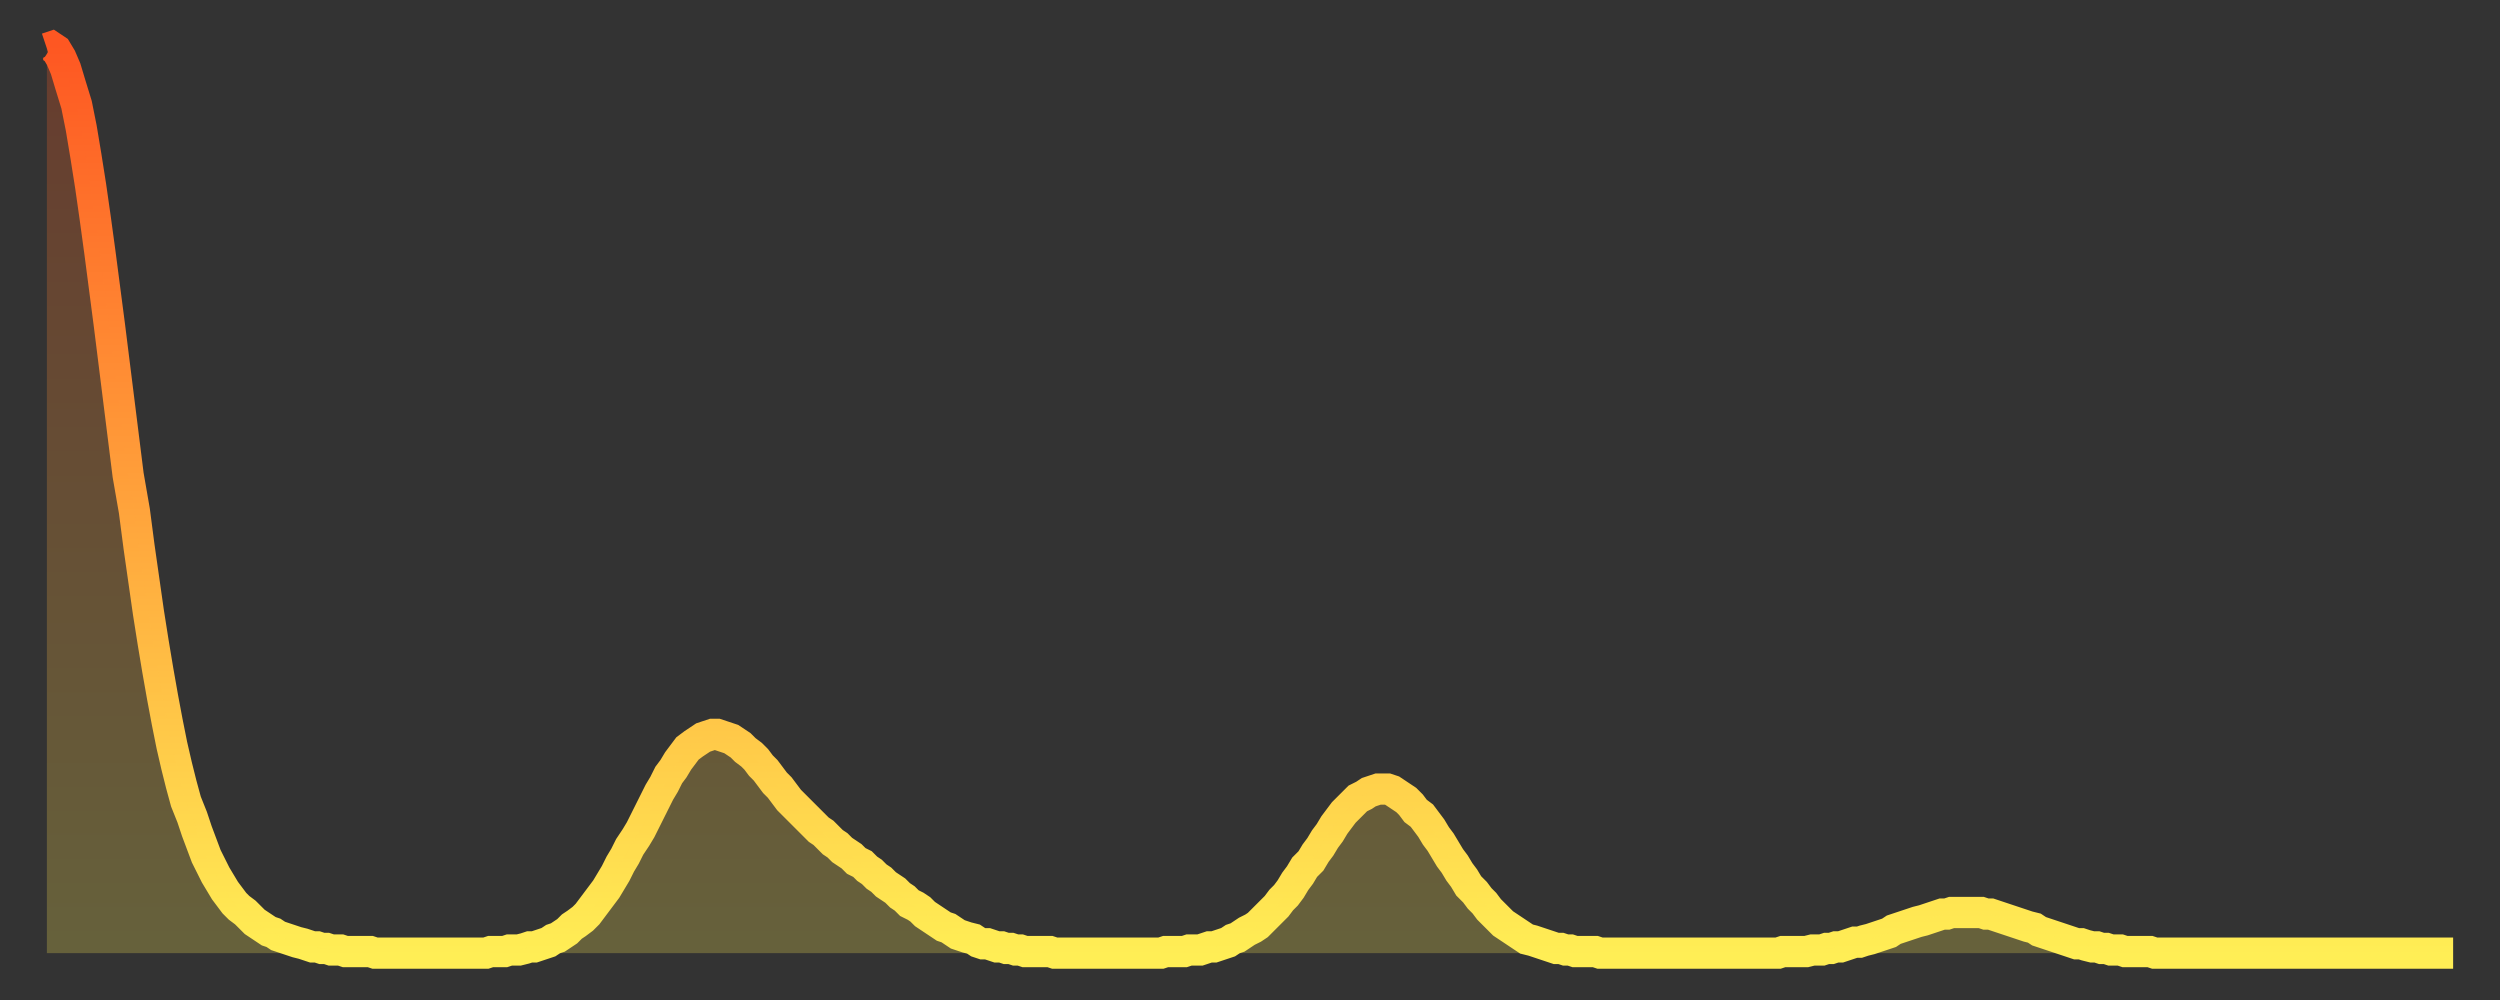 <?xml version="1.0" encoding="utf-8" ?>
<svg baseProfile="full" height="64" version="1.1" width="160" xmlns="http://www.w3.org/2000/svg" xmlns:ev="http://www.w3.org/2001/xml-events" xmlns:xlink="http://www.w3.org/1999/xlink"><rect width="100%" height="100%" fill="#333333" stroke="none"/><defs><linearGradient id="id306080" x1="0" x2="0" y1="0" y2="1"><stop offset="0%" stop-color="#fe5722" /><stop offset="50%" stop-color="#ffa23b" /><stop offset="100%" stop-color="#ffee55" /></linearGradient></defs><g transform="translate(3,3)"><g><path d="M 0.0 0.1 0.3 0.0 0.6 0.2 0.9 0.7 1.2 1.4 1.5 2.4 1.9 3.7 2.2 5.2 2.5 7.0 2.8 8.9 3.1 11.0 3.4 13.2 3.7 15.5 4.0 17.8 4.3 20.2 4.6 22.6 4.9 25.0 5.2 27.4 5.6 29.7 5.9 32.0 6.2 34.1 6.5 36.2 6.8 38.1 7.1 39.9 7.4 41.6 7.7 43.2 8.0 44.7 8.3 46.0 8.6 47.2 8.9 48.3 9.3 49.3 9.6 50.2 9.9 51.0 10.2 51.8 10.5 52.4 10.8 53.0 11.1 53.5 11.4 54.0 11.7 54.4 12.0 54.8 12.3 55.1 12.7 55.4 13.0 55.7 13.3 56.0 13.6 56.2 13.9 56.4 14.2 56.6 14.5 56.7 14.8 56.9 15.1 57.0 15.4 57.1 15.7 57.2 16.0 57.3 16.4 57.4 16.7 57.5 17.0 57.6 17.3 57.6 17.6 57.7 17.9 57.7 18.2 57.8 18.5 57.8 18.8 57.8 19.1 57.9 19.4 57.9 19.8 57.9 20.1 57.9 20.4 57.9 20.7 57.9 21.0 58.0 21.3 58.0 21.6 58.0 21.9 58.0 22.2 58.0 22.5 58.0 22.8 58.0 23.1 58.0 23.5 58.0 23.8 58.0 24.1 58.0 24.4 58.0 24.7 58.0 25.0 58.0 25.3 58.0 25.6 58.0 25.9 58.0 26.2 58.0 26.5 58.0 26.8 58.0 27.2 58.0 27.5 58.0 27.8 58.0 28.1 58.0 28.4 57.9 28.7 57.9 29.0 57.9 29.3 57.9 29.6 57.8 29.9 57.8 30.2 57.8 30.6 57.7 30.9 57.6 31.2 57.6 31.5 57.5 31.8 57.4 32.1 57.3 32.4 57.1 32.7 57.0 33.0 56.8 33.3 56.6 33.6 56.3 33.9 56.1 34.3 55.8 34.6 55.5 34.9 55.1 35.2 54.7 35.5 54.3 35.8 53.9 36.1 53.4 36.4 52.9 36.7 52.3 37.0 51.8 37.3 51.2 37.7 50.6 38.0 50.1 38.3 49.5 38.6 48.9 38.9 48.3 39.2 47.7 39.5 47.2 39.8 46.6 40.1 46.2 40.4 45.7 40.7 45.3 41.0 44.9 41.4 44.6 41.7 44.4 42.0 44.2 42.3 44.1 42.6 44.0 42.9 44.0 43.2 44.1 43.5 44.2 43.8 44.3 44.1 44.5 44.4 44.7 44.7 45.0 45.1 45.3 45.4 45.6 45.7 46.0 46.0 46.3 46.3 46.7 46.6 47.1 46.9 47.4 47.2 47.8 47.5 48.2 47.8 48.5 48.1 48.8 48.5 49.2 48.8 49.5 49.1 49.8 49.4 50.1 49.7 50.3 50.0 50.6 50.3 50.9 50.6 51.1 50.9 51.4 51.2 51.6 51.5 51.8 51.8 52.1 52.2 52.3 52.5 52.6 52.8 52.8 53.1 53.1 53.4 53.3 53.7 53.6 54.0 53.8 54.3 54.0 54.6 54.3 54.9 54.5 55.2 54.8 55.6 55.0 55.9 55.2 56.2 55.5 56.5 55.7 56.8 55.9 57.1 56.1 57.4 56.3 57.7 56.4 58.0 56.6 58.3 56.8 58.6 56.9 58.9 57.0 59.3 57.1 59.6 57.3 59.9 57.4 60.2 57.4 60.5 57.5 60.8 57.6 61.1 57.6 61.4 57.7 61.7 57.7 62.0 57.8 62.3 57.8 62.6 57.9 63.0 57.9 63.3 57.9 63.6 57.9 63.9 57.9 64.2 57.9 64.5 58.0 64.8 58.0 65.1 58.0 65.4 58.0 65.7 58.0 66.0 58.0 66.4 58.0 66.7 58.0 67.0 58.0 67.3 58.0 67.6 58.0 67.9 58.0 68.2 58.0 68.5 58.0 68.8 58.0 69.1 58.0 69.4 58.0 69.7 58.0 70.1 58.0 70.4 58.0 70.7 58.0 71.0 58.0 71.3 58.0 71.6 57.9 71.9 57.9 72.2 57.9 72.5 57.9 72.8 57.9 73.1 57.8 73.5 57.8 73.8 57.8 74.1 57.7 74.4 57.6 74.7 57.6 75.0 57.5 75.3 57.4 75.6 57.3 75.9 57.1 76.2 57.0 76.5 56.8 76.8 56.6 77.2 56.4 77.5 56.2 77.8 55.9 78.1 55.6 78.4 55.3 78.7 55.0 79.0 54.6 79.3 54.3 79.6 53.9 79.9 53.4 80.2 53.0 80.5 52.5 80.9 52.1 81.2 51.6 81.5 51.2 81.8 50.7 82.1 50.3 82.4 49.8 82.7 49.4 83.0 49.0 83.3 48.7 83.6 48.4 83.9 48.1 84.3 47.9 84.6 47.7 84.9 47.6 85.2 47.5 85.5 47.5 85.8 47.5 86.1 47.6 86.4 47.8 86.7 48.0 87.0 48.2 87.3 48.5 87.6 48.9 88.0 49.2 88.3 49.6 88.6 50.0 88.9 50.5 89.2 50.9 89.5 51.4 89.8 51.9 90.1 52.3 90.4 52.8 90.7 53.2 91.0 53.7 91.4 54.1 91.7 54.5 92.0 54.8 92.3 55.2 92.6 55.5 92.9 55.8 93.2 56.1 93.5 56.3 93.8 56.5 94.1 56.7 94.4 56.9 94.7 57.1 95.1 57.2 95.4 57.3 95.7 57.4 96.0 57.5 96.3 57.6 96.6 57.7 96.9 57.7 97.2 57.8 97.5 57.8 97.8 57.9 98.1 57.9 98.4 57.9 98.8 57.9 99.1 57.9 99.4 58.0 99.7 58.0 100.0 58.0 100.3 58.0 100.6 58.0 100.9 58.0 101.2 58.0 101.5 58.0 101.8 58.0 102.2 58.0 102.5 58.0 102.8 58.0 103.1 58.0 103.4 58.0 103.7 58.0 104.0 58.0 104.3 58.0 104.6 58.0 104.9 58.0 105.2 58.0 105.5 58.0 105.9 58.0 106.2 58.0 106.5 58.0 106.8 58.0 107.1 58.0 107.4 58.0 107.7 58.0 108.0 58.0 108.3 58.0 108.6 58.0 108.9 58.0 109.3 58.0 109.6 58.0 109.9 58.0 110.2 58.0 110.5 58.0 110.8 58.0 111.1 57.9 111.4 57.9 111.7 57.9 112.0 57.9 112.3 57.9 112.6 57.9 113.0 57.8 113.3 57.8 113.6 57.8 113.9 57.7 114.2 57.7 114.5 57.6 114.8 57.6 115.1 57.5 115.4 57.4 115.7 57.3 116.0 57.3 116.3 57.2 116.7 57.1 117.0 57.0 117.3 56.9 117.6 56.8 117.9 56.7 118.2 56.5 118.5 56.4 118.8 56.3 119.1 56.2 119.4 56.1 119.7 56.0 120.1 55.9 120.4 55.8 120.7 55.7 121.0 55.6 121.3 55.5 121.6 55.5 121.9 55.4 122.2 55.4 122.5 55.4 122.8 55.4 123.1 55.4 123.4 55.4 123.8 55.4 124.1 55.5 124.4 55.5 124.7 55.6 125.0 55.7 125.3 55.8 125.6 55.9 125.9 56.0 126.2 56.1 126.5 56.2 126.8 56.3 127.2 56.4 127.5 56.6 127.8 56.7 128.1 56.8 128.4 56.9 128.7 57.0 129.0 57.1 129.3 57.2 129.6 57.3 129.9 57.4 130.2 57.4 130.5 57.5 130.9 57.6 131.2 57.6 131.5 57.7 131.8 57.7 132.1 57.8 132.4 57.8 132.7 57.8 133.0 57.9 133.3 57.9 133.6 57.9 133.9 57.9 134.2 57.9 134.6 57.9 134.9 58.0 135.2 58.0 135.5 58.0 135.8 58.0 136.1 58.0 136.4 58.0 136.7 58.0 137.0 58.0 137.3 58.0 137.6 58.0 138.0 58.0 138.3 58.0 138.6 58.0 138.9 58.0 139.2 58.0 139.5 58.0 139.8 58.0 140.1 58.0 140.4 58.0 140.7 58.0 141.0 58.0 141.3 58.0 141.7 58.0 142.0 58.0 142.3 58.0 142.6 58.0 142.9 58.0 143.2 58.0 143.5 58.0 143.8 58.0 144.1 58.0 144.4 58.0 144.7 58.0 145.1 58.0 145.4 58.0 145.7 58.0 146.0 58.0 146.3 58.0 146.6 58.0 146.9 58.0 147.2 58.0 147.5 58.0 147.8 58.0 148.1 58.0 148.4 58.0 148.8 58.0 149.1 58.0 149.4 58.0 149.7 58.0 150.0 58.0 150.3 58.0 150.6 58.0 150.9 58.0 151.2 58.0 151.5 58.0 151.8 58.0 152.1 58.0 152.5 58.0 152.8 58.0 153.1 58.0 153.4 58.0 153.7 58.0 154.0 58.0" fill="none" id="graph-curve" opacity="1" stroke="url(#id306080)" stroke-width="2" /><path d="M 0 58 L 0.0 0.1 0.3 0.0 0.6 0.2 0.9 0.7 1.2 1.4 1.5 2.4 1.9 3.7 2.2 5.2 2.5 7.0 2.8 8.9 3.1 11.0 3.4 13.2 3.7 15.5 4.0 17.8 4.3 20.2 4.6 22.6 4.9 25.0 5.2 27.4 5.6 29.7 5.9 32.0 6.2 34.1 6.5 36.2 6.8 38.1 7.1 39.9 7.4 41.6 7.7 43.2 8.0 44.7 8.3 46.0 8.6 47.2 8.9 48.3 9.3 49.3 9.6 50.2 9.9 51.0 10.2 51.8 10.5 52.4 10.8 53.0 11.1 53.5 11.4 54.0 11.7 54.4 12.0 54.8 12.3 55.1 12.7 55.4 13.0 55.7 13.3 56.0 13.6 56.2 13.9 56.4 14.2 56.6 14.5 56.7 14.8 56.9 15.1 57.0 15.4 57.1 15.7 57.2 16.0 57.3 16.4 57.4 16.7 57.5 17.0 57.6 17.3 57.6 17.6 57.7 17.9 57.7 18.2 57.8 18.5 57.8 18.8 57.8 19.1 57.9 19.4 57.9 19.8 57.9 20.1 57.9 20.4 57.9 20.7 57.9 21.0 58.0 21.3 58.0 21.6 58.0 21.9 58.0 22.2 58.0 22.5 58.0 22.8 58.0 23.1 58.0 23.5 58.0 23.8 58.0 24.1 58.0 24.4 58.0 24.7 58.0 25.0 58.0 25.3 58.0 25.6 58.0 25.9 58.0 26.2 58.0 26.5 58.0 26.8 58.0 27.2 58.0 27.5 58.0 27.8 58.0 28.1 58.0 28.4 57.9 28.7 57.9 29.0 57.9 29.3 57.9 29.6 57.8 29.9 57.8 30.2 57.8 30.6 57.7 30.9 57.6 31.2 57.6 31.5 57.5 31.8 57.4 32.1 57.3 32.4 57.1 32.7 57.0 33.0 56.8 33.3 56.6 33.6 56.3 33.9 56.1 34.3 55.8 34.6 55.5 34.9 55.1 35.2 54.7 35.5 54.3 35.8 53.9 36.1 53.4 36.4 52.9 36.7 52.3 37.0 51.8 37.3 51.2 37.7 50.6 38.0 50.1 38.3 49.5 38.6 48.9 38.9 48.3 39.2 47.7 39.5 47.2 39.8 46.6 40.1 46.2 40.4 45.7 40.7 45.3 41.0 44.9 41.4 44.6 41.7 44.4 42.0 44.2 42.3 44.1 42.6 44.0 42.9 44.0 43.2 44.1 43.5 44.2 43.8 44.3 44.1 44.5 44.4 44.7 44.7 45.0 45.1 45.3 45.4 45.6 45.7 46.0 46.0 46.3 46.3 46.7 46.6 47.1 46.9 47.4 47.2 47.8 47.5 48.2 47.8 48.5 48.1 48.8 48.5 49.2 48.8 49.5 49.1 49.8 49.4 50.1 49.7 50.3 50.0 50.6 50.3 50.9 50.6 51.1 50.9 51.4 51.2 51.6 51.5 51.8 51.8 52.1 52.2 52.3 52.5 52.6 52.8 52.8 53.1 53.1 53.4 53.3 53.7 53.6 54.0 53.8 54.3 54.0 54.6 54.3 54.9 54.5 55.2 54.8 55.6 55.0 55.9 55.2 56.2 55.5 56.5 55.7 56.8 55.9 57.1 56.1 57.4 56.3 57.7 56.4 58.0 56.6 58.3 56.8 58.6 56.9 58.9 57.0 59.3 57.1 59.6 57.3 59.9 57.4 60.2 57.4 60.5 57.5 60.8 57.6 61.1 57.6 61.4 57.7 61.7 57.7 62.0 57.8 62.3 57.8 62.6 57.9 63.0 57.9 63.3 57.9 63.6 57.9 63.9 57.9 64.2 57.9 64.5 58.0 64.8 58.0 65.1 58.0 65.4 58.0 65.7 58.0 66.0 58.0 66.4 58.0 66.7 58.0 67.0 58.0 67.3 58.0 67.6 58.0 67.9 58.0 68.2 58.0 68.5 58.0 68.8 58.0 69.1 58.0 69.4 58.0 69.7 58.0 70.1 58.0 70.4 58.0 70.7 58.0 71.0 58.0 71.3 58.0 71.6 57.9 71.9 57.9 72.2 57.9 72.5 57.9 72.8 57.9 73.1 57.8 73.5 57.8 73.8 57.8 74.1 57.7 74.4 57.6 74.7 57.6 75.0 57.5 75.3 57.4 75.6 57.3 75.9 57.1 76.2 57.0 76.5 56.8 76.8 56.6 77.2 56.4 77.5 56.2 77.8 55.9 78.1 55.6 78.4 55.3 78.7 55.0 79.0 54.6 79.3 54.3 79.6 53.9 79.9 53.4 80.2 53.0 80.5 52.5 80.9 52.1 81.2 51.6 81.5 51.2 81.8 50.7 82.1 50.3 82.4 49.8 82.7 49.4 83.0 49.0 83.3 48.7 83.6 48.4 83.9 48.1 84.3 47.9 84.6 47.7 84.9 47.6 85.2 47.5 85.5 47.5 85.8 47.5 86.1 47.6 86.4 47.8 86.7 48.0 87.0 48.2 87.3 48.5 87.6 48.9 88.0 49.2 88.3 49.6 88.6 50.0 88.9 50.5 89.2 50.9 89.5 51.4 89.8 51.9 90.1 52.3 90.4 52.8 90.7 53.2 91.0 53.7 91.4 54.1 91.7 54.5 92.0 54.8 92.3 55.2 92.6 55.5 92.9 55.8 93.2 56.1 93.5 56.3 93.8 56.5 94.1 56.7 94.4 56.9 94.7 57.1 95.1 57.2 95.4 57.3 95.7 57.4 96.0 57.5 96.3 57.6 96.6 57.7 96.9 57.7 97.2 57.8 97.5 57.8 97.8 57.9 98.1 57.9 98.4 57.9 98.8 57.9 99.1 57.9 99.4 58.0 99.7 58.0 100.0 58.0 100.3 58.0 100.6 58.0 100.9 58.0 101.2 58.0 101.5 58.0 101.8 58.0 102.2 58.0 102.5 58.0 102.8 58.0 103.1 58.0 103.4 58.0 103.7 58.0 104.0 58.0 104.3 58.0 104.6 58.0 104.9 58.0 105.2 58.0 105.5 58.0 105.9 58.0 106.2 58.0 106.5 58.0 106.8 58.0 107.1 58.0 107.4 58.0 107.7 58.0 108.0 58.0 108.3 58.0 108.6 58.0 108.9 58.0 109.3 58.0 109.6 58.0 109.9 58.0 110.2 58.0 110.5 58.0 110.8 58.0 111.1 57.9 111.4 57.9 111.7 57.9 112.0 57.9 112.3 57.9 112.6 57.9 113.0 57.8 113.3 57.8 113.6 57.8 113.9 57.7 114.2 57.7 114.5 57.6 114.8 57.6 115.1 57.5 115.4 57.4 115.7 57.3 116.0 57.3 116.3 57.2 116.7 57.1 117.0 57.0 117.3 56.9 117.6 56.8 117.9 56.7 118.2 56.5 118.5 56.4 118.8 56.3 119.1 56.2 119.4 56.1 119.7 56.0 120.1 55.9 120.4 55.8 120.7 55.7 121.0 55.6 121.3 55.5 121.6 55.5 121.9 55.4 122.2 55.4 122.5 55.4 122.8 55.4 123.1 55.4 123.4 55.4 123.8 55.4 124.1 55.5 124.4 55.5 124.7 55.6 125.0 55.7 125.3 55.8 125.6 55.9 125.9 56.0 126.2 56.1 126.5 56.2 126.8 56.3 127.2 56.4 127.5 56.6 127.8 56.7 128.1 56.8 128.4 56.9 128.7 57.0 129.0 57.1 129.3 57.2 129.6 57.3 129.9 57.4 130.2 57.4 130.5 57.5 130.9 57.6 131.2 57.6 131.5 57.7 131.8 57.7 132.1 57.8 132.4 57.8 132.7 57.8 133.0 57.9 133.3 57.9 133.6 57.9 133.9 57.9 134.2 57.9 134.6 57.9 134.9 58.0 135.2 58.0 135.5 58.0 135.8 58.0 136.1 58.0 136.4 58.0 136.7 58.0 137.0 58.0 137.3 58.0 137.6 58.0 138.0 58.0 138.3 58.0 138.6 58.0 138.9 58.0 139.2 58.0 139.5 58.0 139.8 58.0 140.1 58.0 140.4 58.0 140.7 58.0 141.0 58.0 141.3 58.0 141.7 58.0 142.0 58.0 142.3 58.0 142.6 58.0 142.9 58.0 143.2 58.0 143.5 58.0 143.8 58.0 144.1 58.0 144.4 58.0 144.7 58.0 145.1 58.0 145.4 58.0 145.7 58.0 146.0 58.0 146.3 58.0 146.6 58.0 146.9 58.0 147.2 58.0 147.5 58.0 147.8 58.0 148.1 58.0 148.4 58.0 148.8 58.0 149.1 58.0 149.4 58.0 149.7 58.0 150.0 58.0 150.3 58.0 150.6 58.0 150.9 58.0 151.2 58.0 151.5 58.0 151.8 58.0 152.1 58.0 152.5 58.0 152.8 58.0 153.1 58.0 153.4 58.0 153.7 58.0 154.0 58.0 154 58" fill="url(#id306080)" fill-opacity=".25" id="graph-shadow" /></g></g></svg>